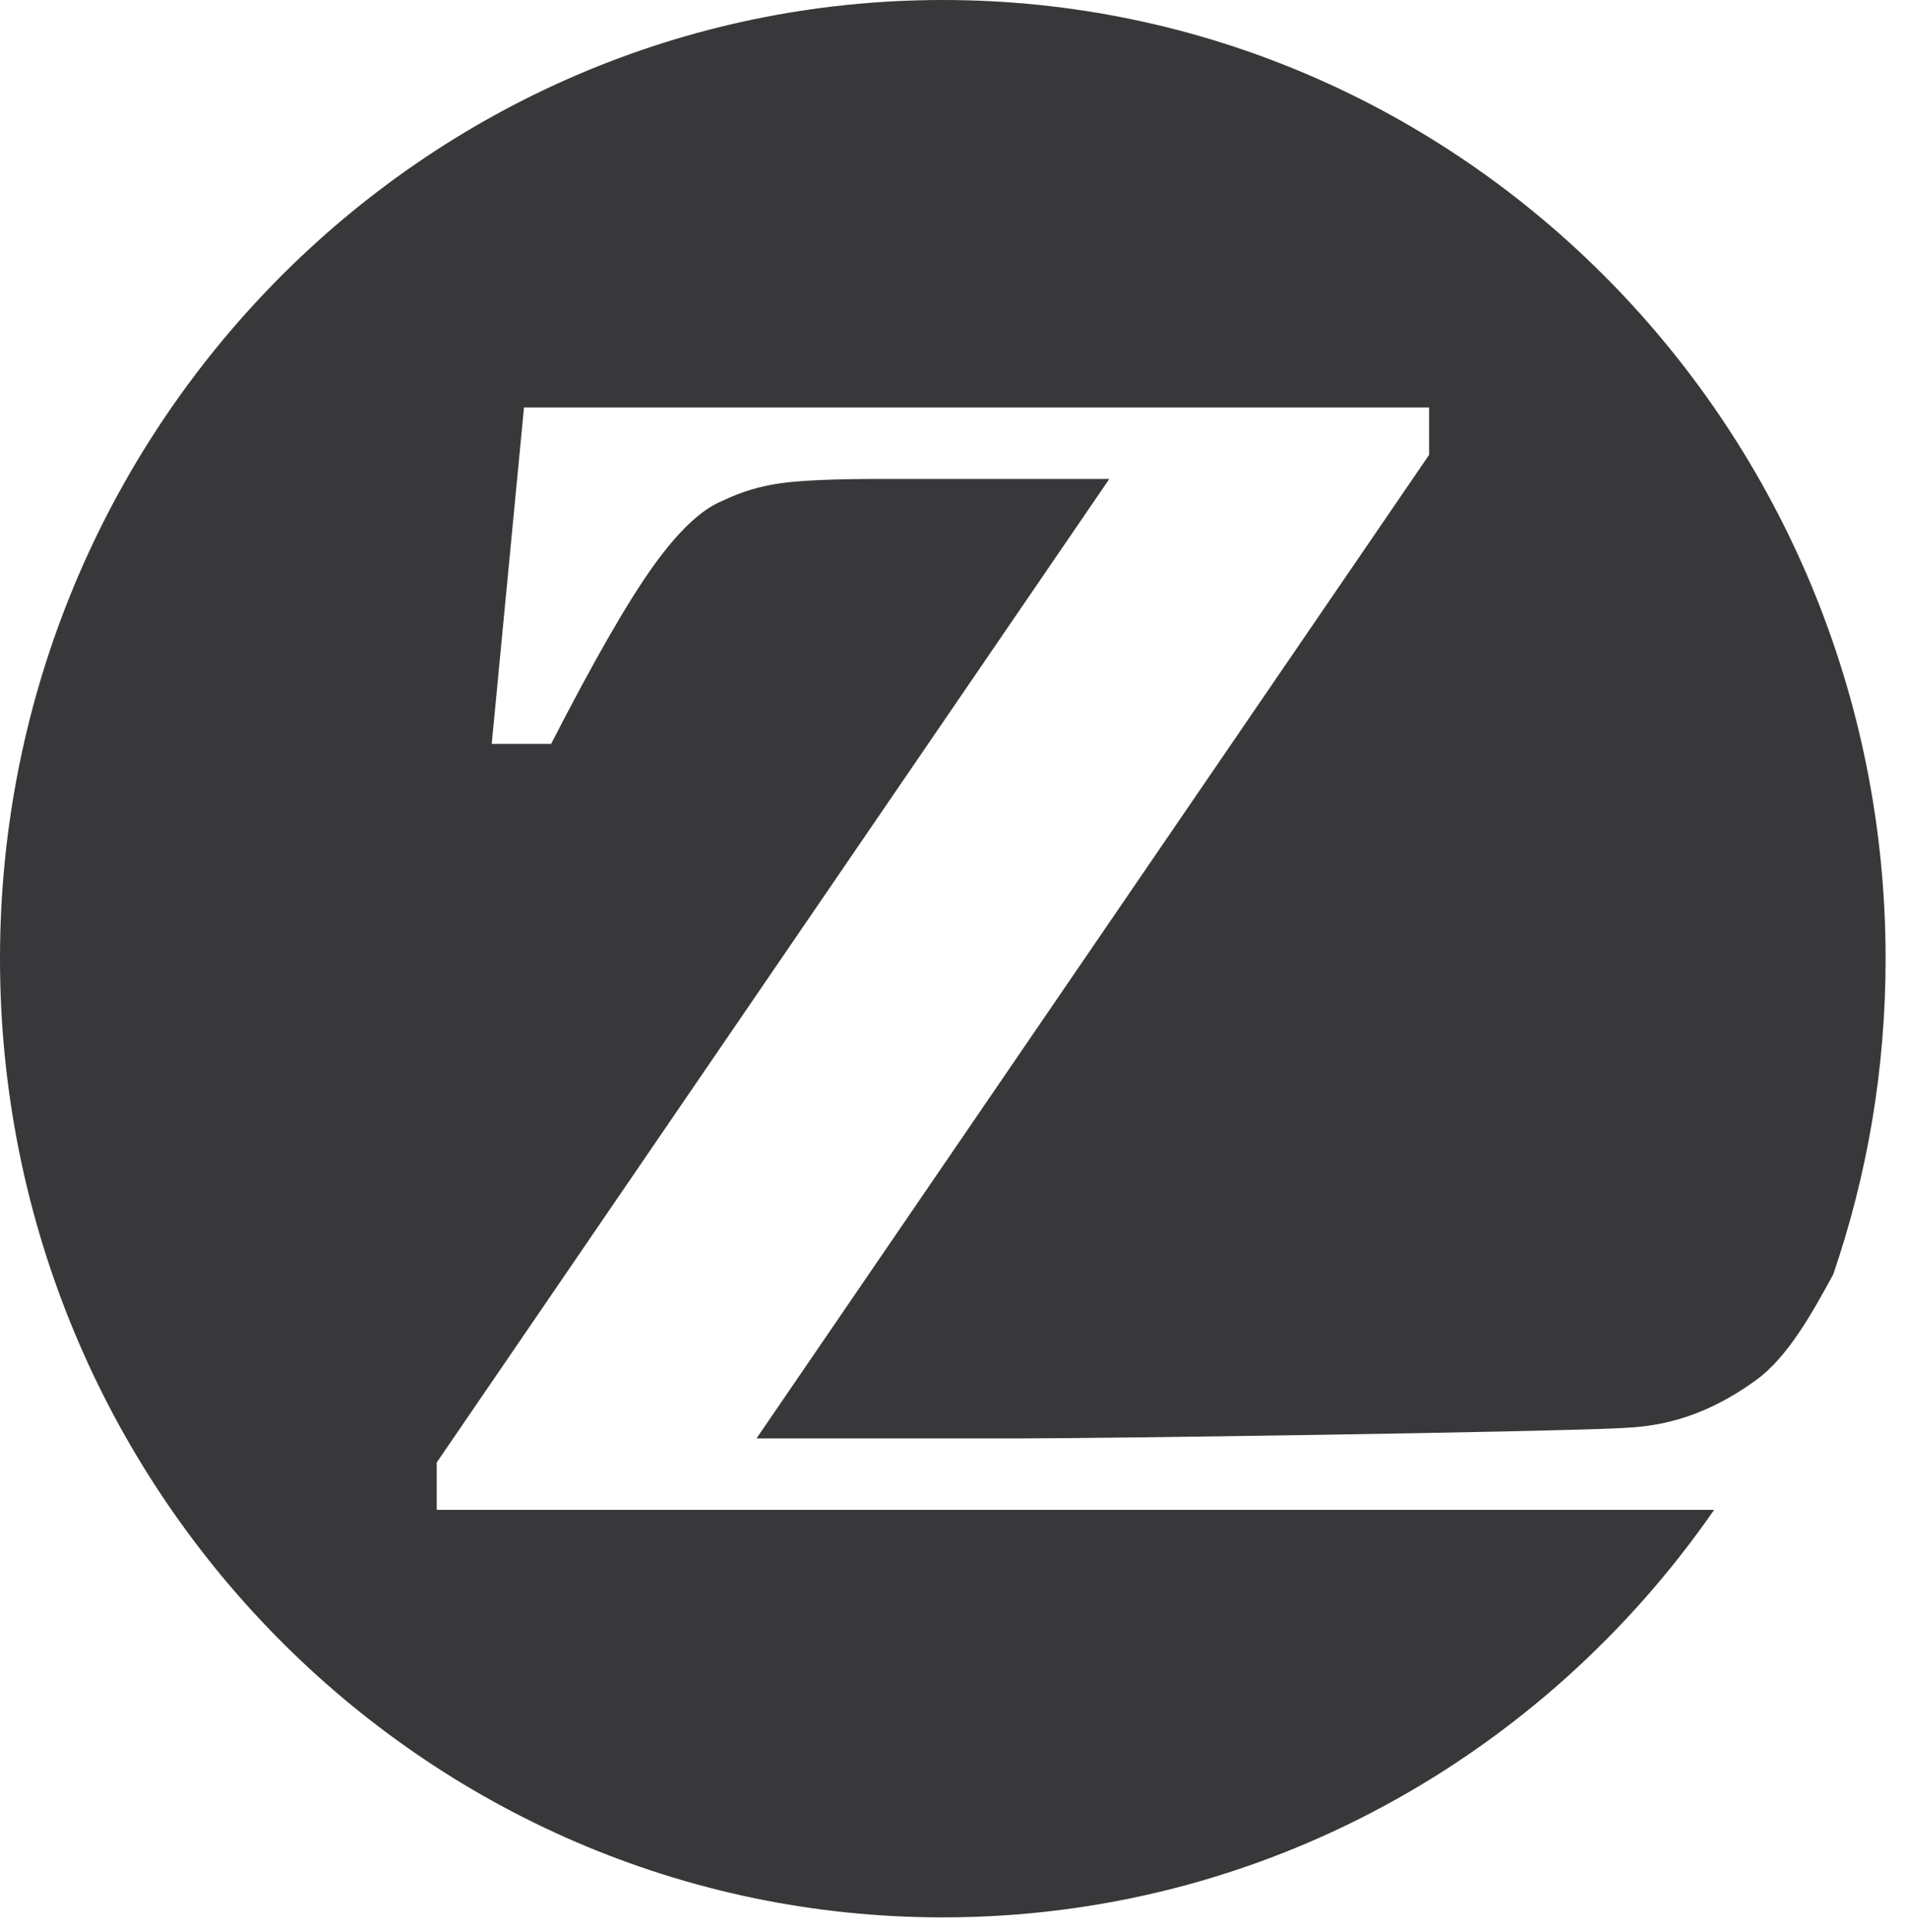 <?xml version="1.0" encoding="UTF-8" standalone="no"?>
<svg xmlns="http://www.w3.org/2000/svg" xmlns:xlink="http://www.w3.org/1999/xlink" xmlns:serif="http://www.serif.com/" width="100%" height="100%" viewBox="0 0 80 81" version="1.1" xml:space="preserve" style="fill-rule:evenodd;clip-rule:evenodd;stroke-linejoin:round;stroke-miterlimit:2;">
  <path d="M71.869,63.297c-7.157,10.329 -18.978,17.082 -32.338,17.082c-21.818,0 -39.531,-18.008 -39.531,-40.189c0,-22.182 17.713,-40.19 39.531,-40.19c21.817,0 39.53,18.008 39.53,40.19c0,4.637 -0.774,9.092 -2.198,13.238c-0.896,1.641 -1.904,3.467 -3.243,4.435c-2.433,1.759 -4.372,1.944 -5.644,2.005c-3.715,0.177 -21.833,0.433 -25.278,0.433l-10.979,-0l28.201,-41.232l0,-1.987l-37.95,0l-1.353,14.102l2.491,0c1.784,-3.474 3.209,-5.954 4.275,-7.442c1.066,-1.487 2.04,-2.404 2.922,-2.752c0.758,-0.369 1.568,-0.613 2.429,-0.733c0.861,-0.119 2.266,-0.179 4.213,-0.179l9.565,0l-28.201,41.232l-0,1.987l53.558,-0Z" style="fill:#383739;"></path>
  <g id="pfeil"></g>
  <g id="Lohnverrechnung"></g>
  <g id="dropdown"></g>
</svg>
